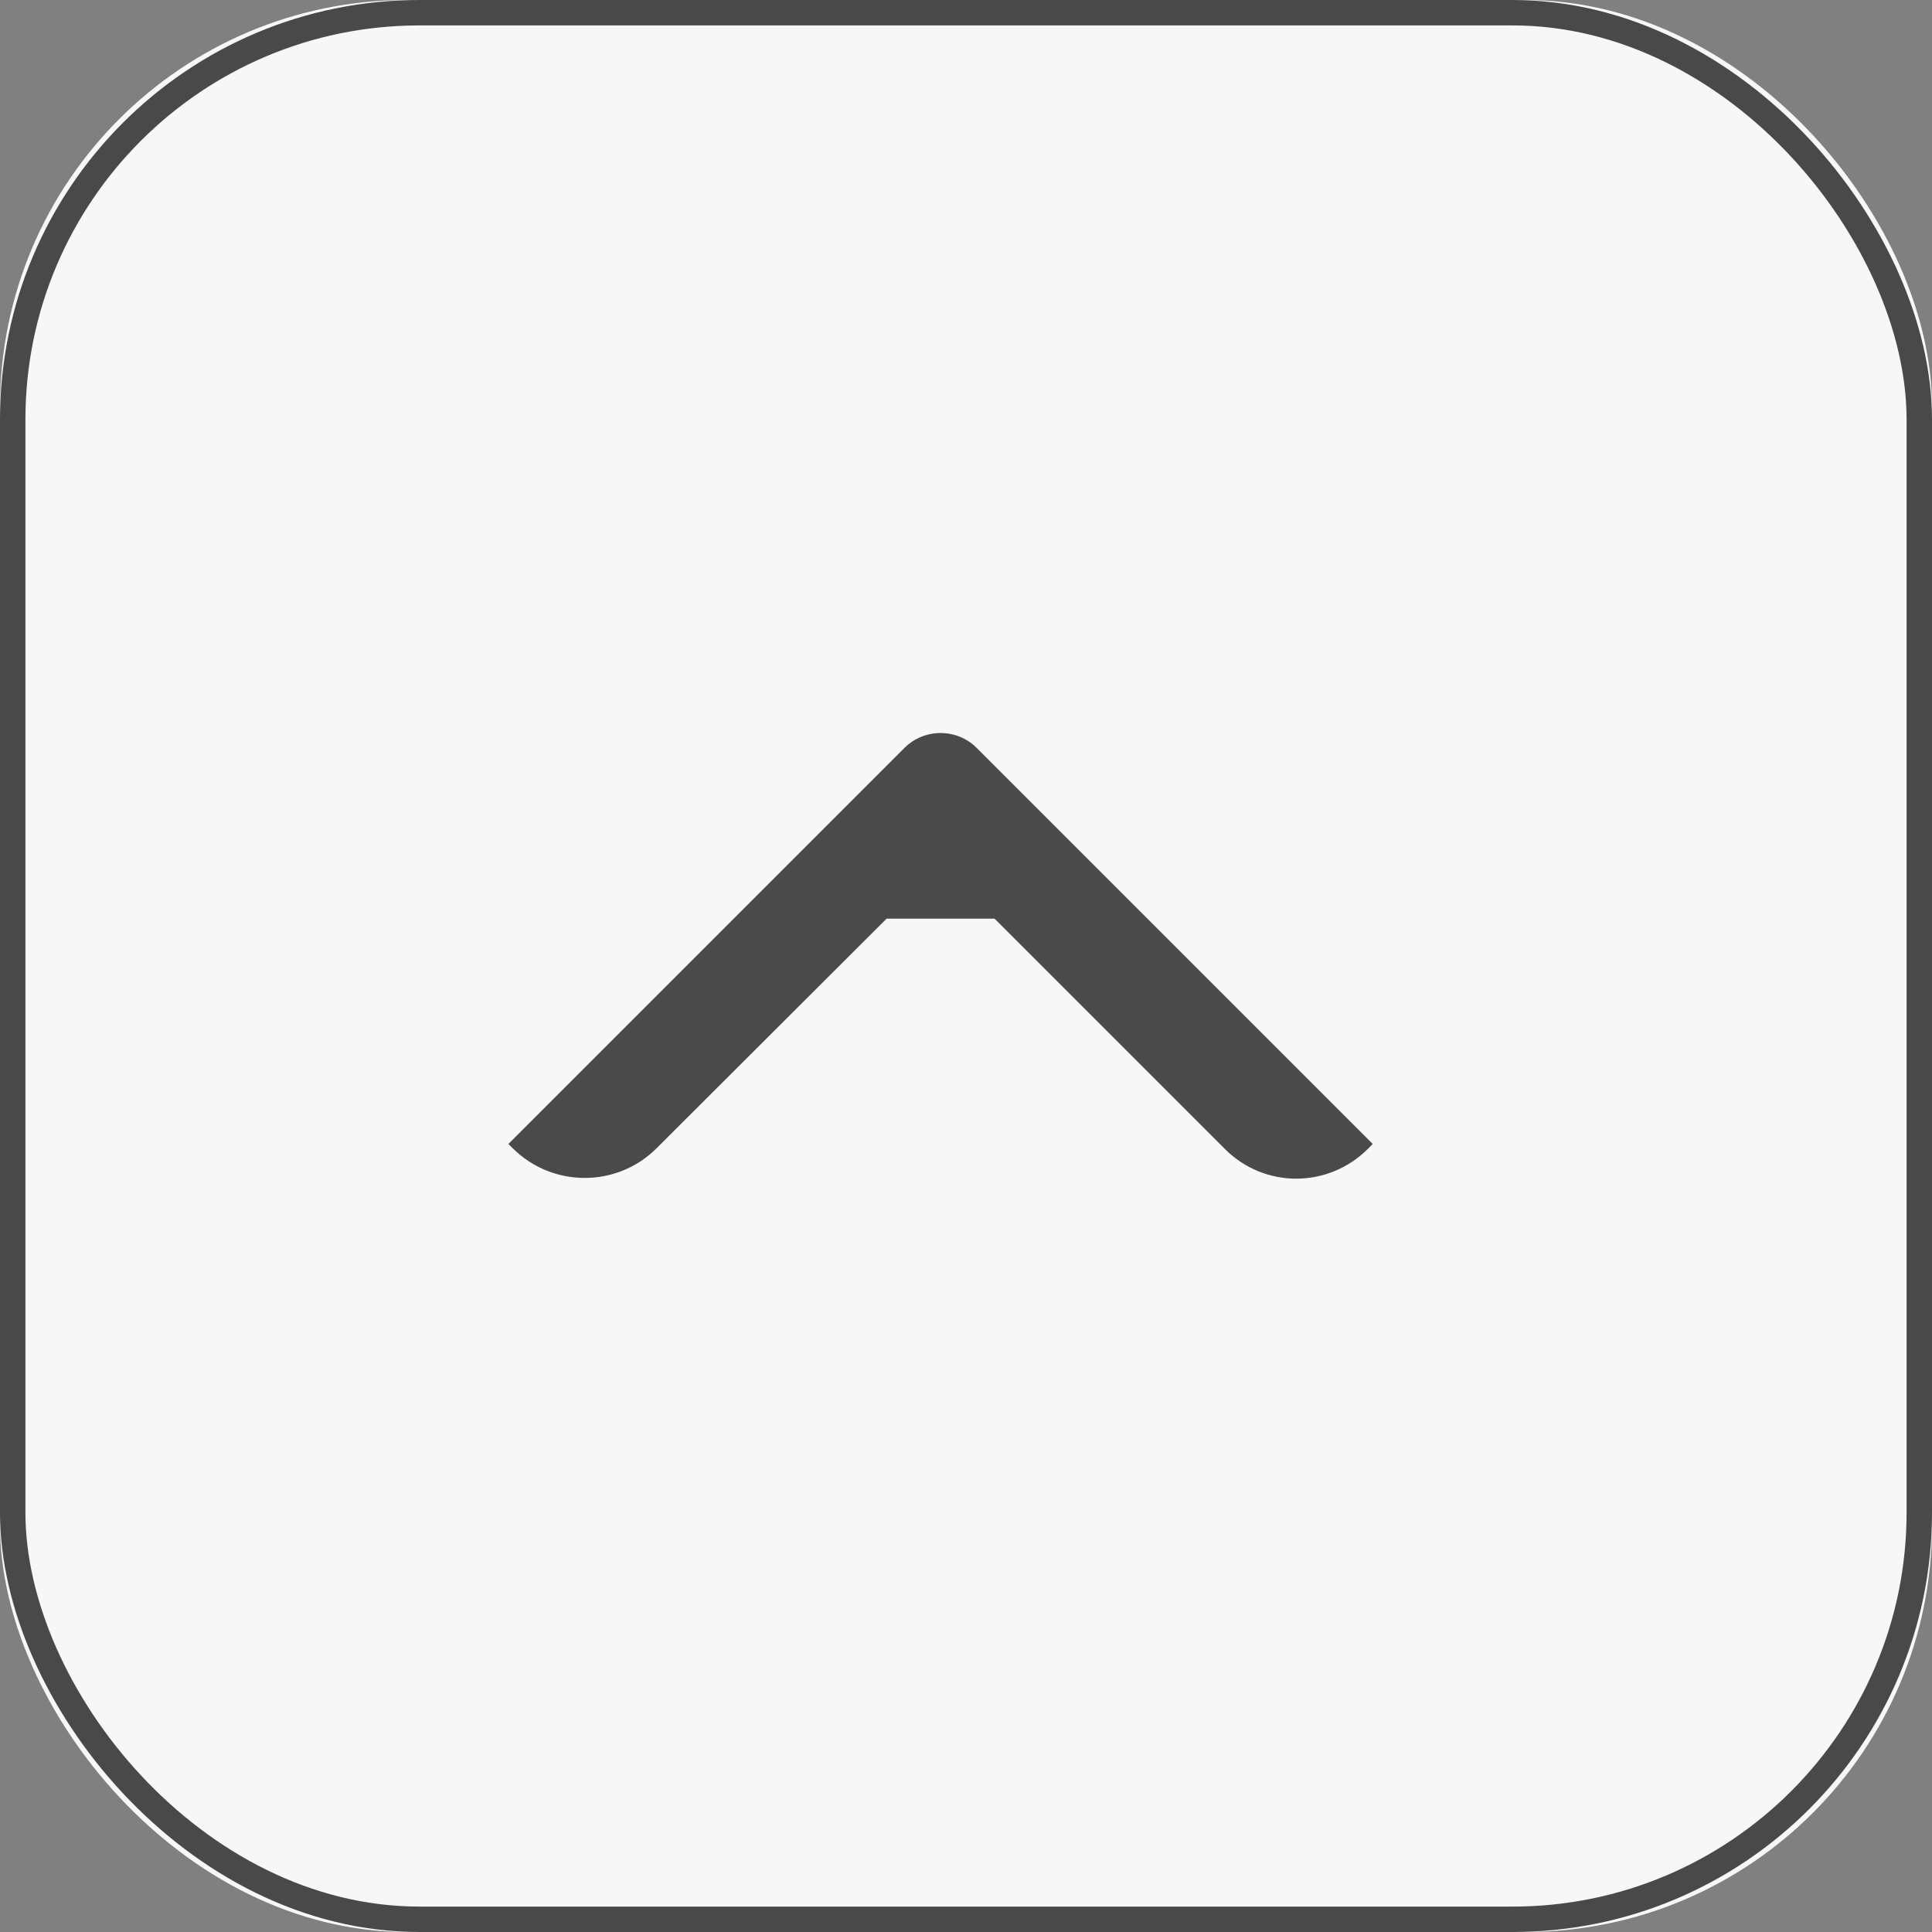 <?xml version="1.0" encoding="UTF-8"?>
<svg width="38px" height="38px" viewBox="0 0 38 38" version="1.1" xmlns="http://www.w3.org/2000/svg" xmlns:xlink="http://www.w3.org/1999/xlink">
    <rect x="0" y="0" width="38" height="38" fill="#808080" stroke="none"/>
    <!-- Generator: Sketch 45.2 (43514) - http://www.bohemiancoding.com/sketch -->
    <title>GoTop_Button</title>
    <desc>Created with Sketch.</desc>
    <defs>
        <rect id="path-1" x="0" y="0" width="38" height="38" rx="8"></rect>
    </defs>
    <g id="Final" stroke="none" stroke-width="1" fill="none" fill-rule="evenodd">
        <g id="HD_Large_1440" transform="translate(-1237, -4608)">
            <g id="HD_Footer" transform="translate(0, 4576)">
                <g id="GoTop_Button" transform="translate(1237, 32)">
                    <g id="Rectangle-4">
                        <use fill="#F7F7F7" fill-rule="evenodd" xlink:href="#path-1"></use>
                        <rect stroke="#494949" stroke-width="0.5" x="0.25" y="0.25" width="37.5" height="37.5" rx="8"></rect>
                    </g>
                    <g id="Arrow_Back" transform="translate(18.5, 19) rotate(-270) translate(-18.5, -19) translate(13.5, 10.5)" fill-opacity="0.7" fill="#000000">
                        <path d="M4.069,7.438 L8.601,2.906 C9.379,2.128 9.378,0.871 8.59,0.089 L8.5,0 L0.71,7.79 C0.318,8.182 0.323,8.823 0.71,9.21 L8.5,17 L8.581,16.919 C9.363,16.137 9.364,14.866 8.586,14.087 L4.069,9.562 L4.069,7.438 Z" id="Shape"></path>
                    </g>
                </g>
            </g>
        </g>
    </g>
</svg>